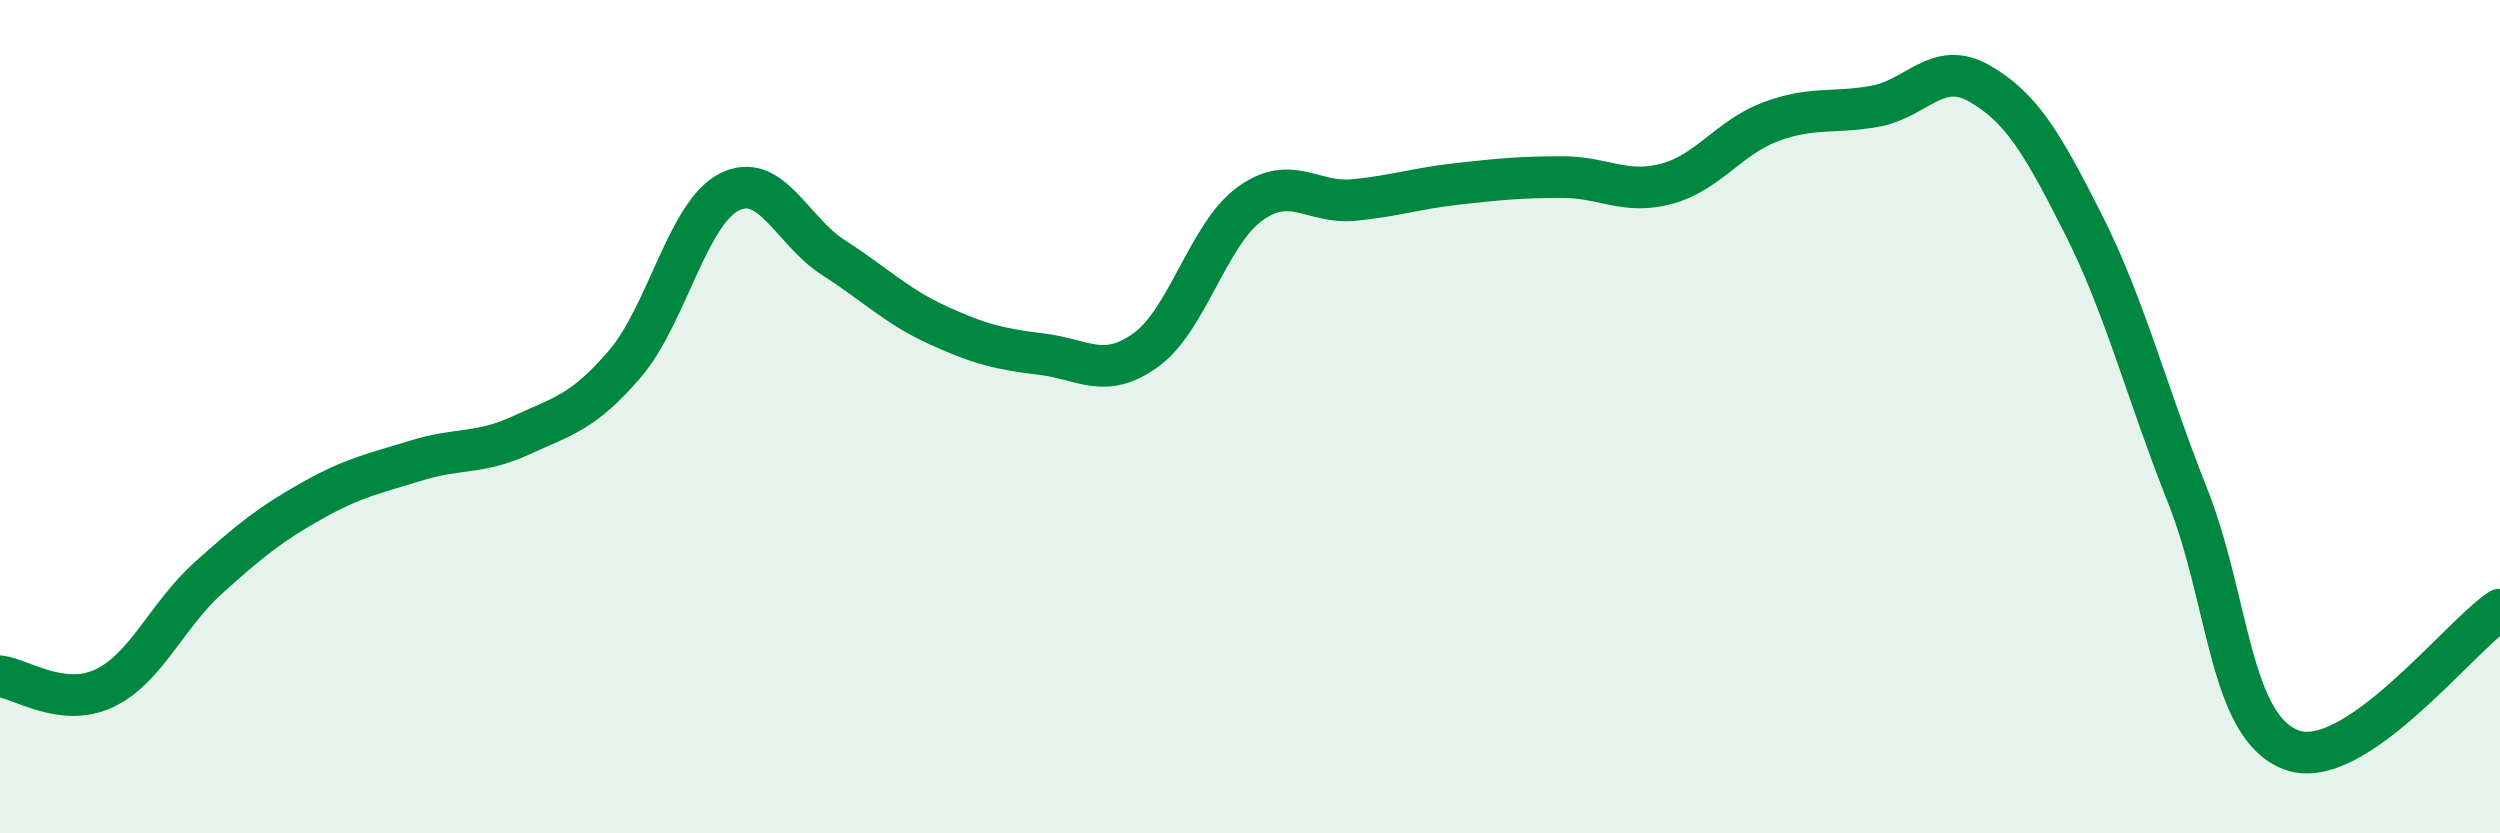 
    <svg width="60" height="20" viewBox="0 0 60 20" xmlns="http://www.w3.org/2000/svg">
      <path
        d="M 0,16.23 C 0.5,16.29 1.5,16.99 2.5,16.52 C 3.5,16.05 4,14.77 5,13.87 C 6,12.97 6.5,12.57 7.5,12.01 C 8.5,11.45 9,11.36 10,11.05 C 11,10.74 11.5,10.91 12.5,10.45 C 13.5,9.99 14,9.9 15,8.73 C 16,7.56 16.5,5.12 17.5,4.61 C 18.5,4.1 19,5.54 20,6.18 C 21,6.82 21.5,7.34 22.5,7.8 C 23.5,8.26 24,8.38 25,8.5 C 26,8.62 26.5,9.12 27.5,8.4 C 28.5,7.68 29,5.61 30,4.89 C 31,4.17 31.5,4.9 32.5,4.8 C 33.5,4.7 34,4.52 35,4.41 C 36,4.3 36.5,4.25 37.5,4.25 C 38.5,4.25 39,4.68 40,4.41 C 41,4.14 41.5,3.29 42.5,2.92 C 43.5,2.55 44,2.73 45,2.55 C 46,2.37 46.5,1.43 47.5,2 C 48.5,2.57 49,3.4 50,5.38 C 51,7.36 51.5,9.37 52.5,11.89 C 53.5,14.41 53.5,17.45 55,18 C 56.5,18.55 59,15.3 60,14.63L60 20L0 20Z"
        fill="#008740"
        opacity="0.1"
        stroke-linecap="round"
        stroke-linejoin="round"
      />
      <path
        d="M 0,16.23 C 0.5,16.29 1.5,16.99 2.5,16.52 C 3.5,16.05 4,14.77 5,13.87 C 6,12.97 6.5,12.57 7.5,12.01 C 8.5,11.45 9,11.36 10,11.05 C 11,10.74 11.5,10.91 12.5,10.45 C 13.5,9.99 14,9.9 15,8.73 C 16,7.56 16.5,5.12 17.5,4.61 C 18.5,4.1 19,5.54 20,6.18 C 21,6.82 21.5,7.34 22.5,7.8 C 23.5,8.26 24,8.38 25,8.5 C 26,8.62 26.5,9.12 27.5,8.4 C 28.5,7.68 29,5.61 30,4.89 C 31,4.17 31.5,4.9 32.5,4.8 C 33.5,4.7 34,4.52 35,4.41 C 36,4.3 36.5,4.25 37.5,4.25 C 38.5,4.25 39,4.68 40,4.41 C 41,4.14 41.5,3.29 42.5,2.92 C 43.5,2.55 44,2.73 45,2.55 C 46,2.37 46.5,1.43 47.5,2 C 48.5,2.57 49,3.4 50,5.38 C 51,7.36 51.5,9.37 52.5,11.89 C 53.5,14.41 53.5,17.45 55,18 C 56.5,18.55 59,15.3 60,14.63"
        stroke="#008740"
        stroke-width="1"
        fill="none"
        stroke-linecap="round"
        stroke-linejoin="round"
      />
    </svg>
  